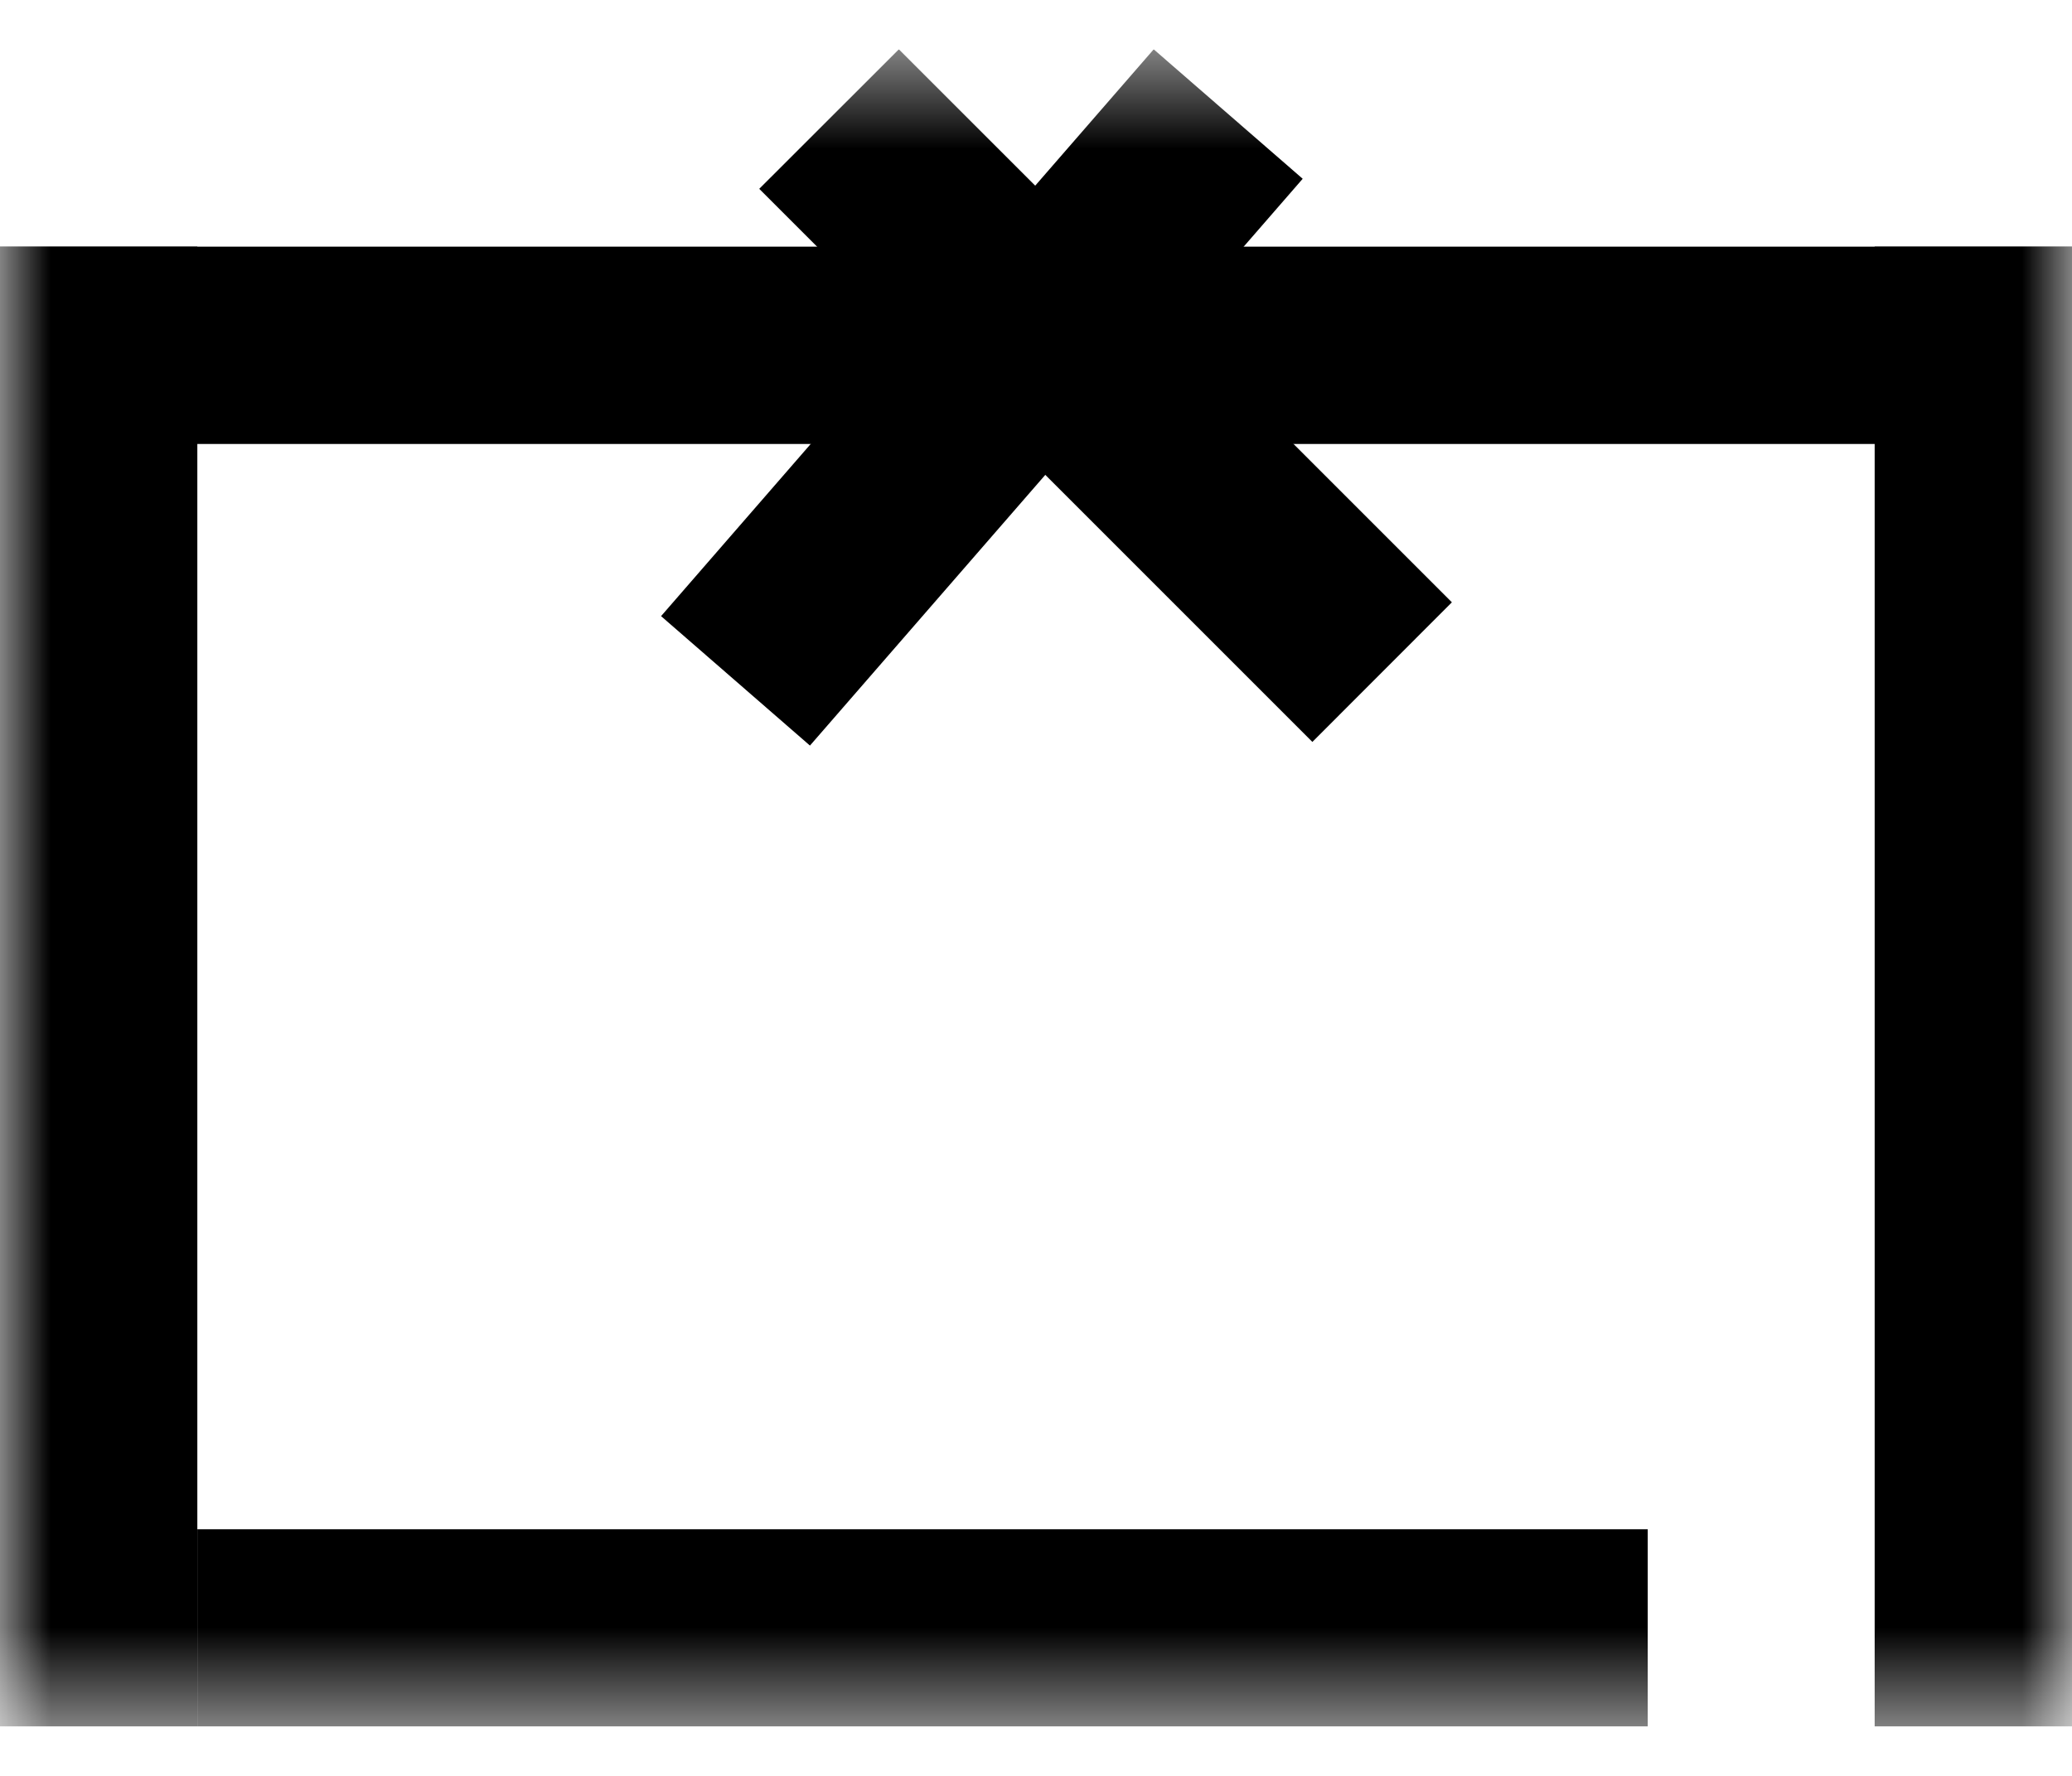 <svg width="21" height="18" viewBox="0 0 21 18" fill="none" xmlns="http://www.w3.org/2000/svg">
<g clip-path="url(#clip0_2056_619)">
<mask id="mask0_2056_619" style="mask-type:luminance" maskUnits="userSpaceOnUse" x="0" y="0" width="21" height="18">
<path d="M21 0.5H0V17.5H21V0.5Z" fill="white"/>
</mask>
<g mask="url(#mask0_2056_619)">
<path d="M21 2.5H0V4.5H21V2.5Z" fill="black"/>
<path d="M16.7 15.5H2V17.5H16.7V15.5Z" fill="black"/>
<path d="M2 2.5H0V17.5H2V2.5Z" fill="black"/>
<path d="M21 2.5H19V17.5H21V2.5Z" fill="black"/>
<path d="M9.11 0.5L7.695 1.914L13.301 7.52L14.715 6.105L9.11 0.5Z" fill="black"/>
<path d="M13.203 1.812L11.693 0.5L6.7 6.245L8.209 7.557L13.203 1.812Z" fill="black"/>
</g>
</g>
<defs>
<clipPath id="clip0_2056_619">
<rect width="21" height="17" fill="white" transform="translate(0 0.5)"/>
</clipPath>
</defs>
</svg>
